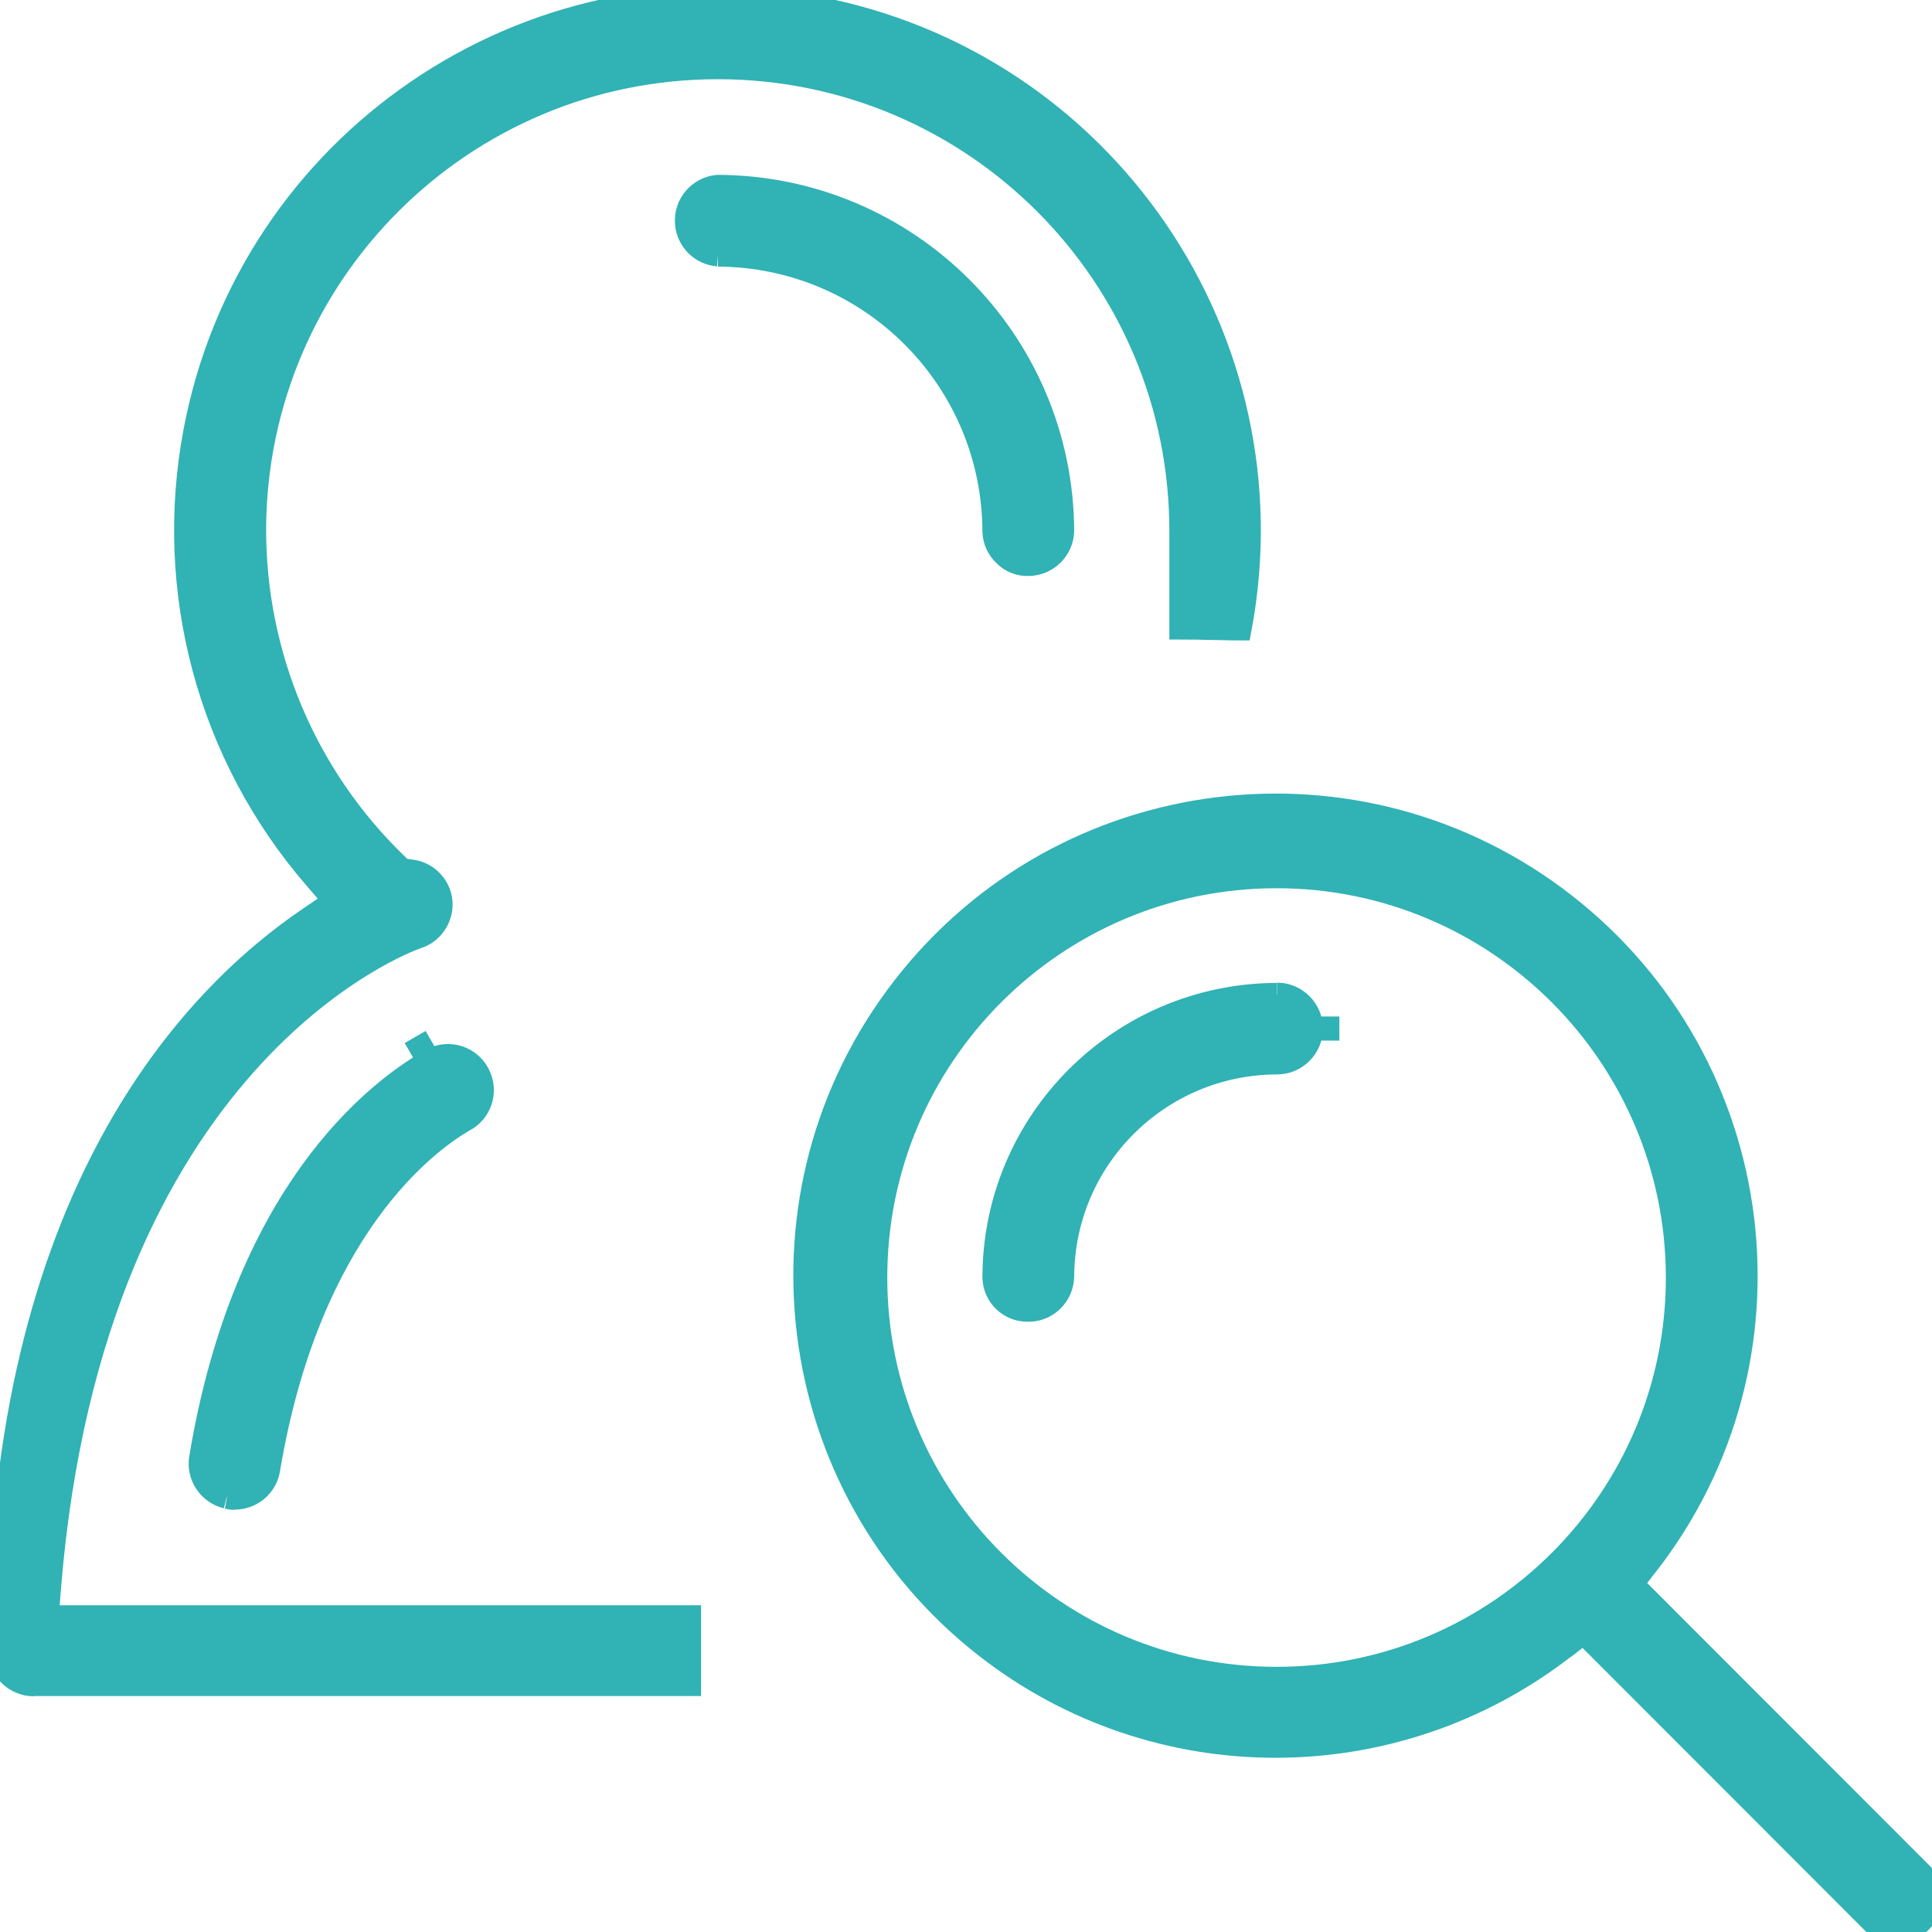 <?xml version="1.0" encoding="UTF-8"?><svg id="_圖層_1" xmlns="http://www.w3.org/2000/svg" xmlns:xlink="http://www.w3.org/1999/xlink" viewBox="0 0 80 80"><defs><clipPath id="clippath"><rect y="-.03" width="80" height="80.06" style="fill:none; stroke-width:0px;"/></clipPath></defs><g id="_组_529"><g style="clip-path:url(#clippath);"><g id="_组_528"><path id="_路径_330" d="M9.4,61.98l.17.03s.1.02.15,0c.68,0,1.27-.49,1.38-1.17,1.68-10.04,6.62-13.61,8.09-14.46.69-.35.96-1.2.6-1.89-.35-.69-1.2-.96-1.89-.6-.04.02-.08.04-.12.07l-.59-1.02h0l.59,1.02c-2.23,1.29-7.63,5.48-9.45,16.42-.12.73.35,1.42,1.06,1.59" style="fill:#31b2b5; stroke:#31b2b5;"/><path id="_路径_331" d="M64.75,68.21l.82-.64,12.04,12.05c.58.51,1.47.44,1.97-.14.46-.53.46-1.31,0-1.84l-12.04-12.05.64-.82c6.6-8.48,5.07-20.71-3.42-27.31-8.48-6.6-20.71-5.07-27.31,3.42-6.6,8.48-5.07,20.71,3.42,27.31,7.02,5.46,16.85,5.46,23.88.01M52.86,36.28c9.17,0,16.61,7.44,16.62,16.62h0c0,9.18-7.44,16.62-16.62,16.62-9.18,0-16.62-7.44-16.62-16.62s7.44-16.62,16.62-16.62h0" style="fill:#31b2b5; stroke:#31b2b5;"/><path id="_路径_332" d="M29.73,10.54c6.32.03,11.43,5.15,11.45,11.47.01.36.17.71.43.95.26.27.63.41,1,.39.75-.02,1.35-.62,1.37-1.37-.04-7.86-6.4-14.21-14.26-14.24-.77.07-1.34.75-1.27,1.52.06.68.6,1.22,1.28,1.27" style="fill:#31b2b5; stroke:#31b2b5;"/><path id="_路径_333" d="M1.4,69.73h27.13v-2.76H1.93l.1-1.27c1.8-21.96,14.68-26.72,15.23-26.91.52-.16.89-.61.97-1.15.1-.76-.44-1.45-1.2-1.55l-.39-.05-.28-.27c-3.74-3.63-5.84-8.62-5.84-13.83.02-10.59,8.61-19.16,19.2-19.16h.04c10.6.02,19.18,8.63,19.16,19.23,0,0,0,0,0,0v3.97c.5,0,.87.01,1.2.02.41,0,.74.02,1.21.02C53.56,14.09,45.71,2.59,33.77.34,21.84-1.91,10.34,5.94,8.09,17.88c-1.24,6.58.58,13.36,4.95,18.43l.86,1-1.09.74c-4.78,3.24-12.81,11.48-12.81,30.29,0,.77.63,1.4,1.4,1.4h0" style="fill:#31b2b5; stroke:#31b2b5;"/><path id="_路径_334" d="M52.87,41.2c-6.45.02-11.68,5.24-11.69,11.69.01.75.63,1.35,1.38,1.34.02,0,.03,0,.05,0,.75-.01,1.35-.62,1.37-1.37.02-4.9,4-8.86,8.9-8.87h0c.77,0,1.4-.63,1.4-1.4h0s1.18,0,1.18,0h-1.18c0-.77-.63-1.4-1.4-1.4h0" style="fill:#31b2b5; stroke:#31b2b5;"/></g></g></g></svg>